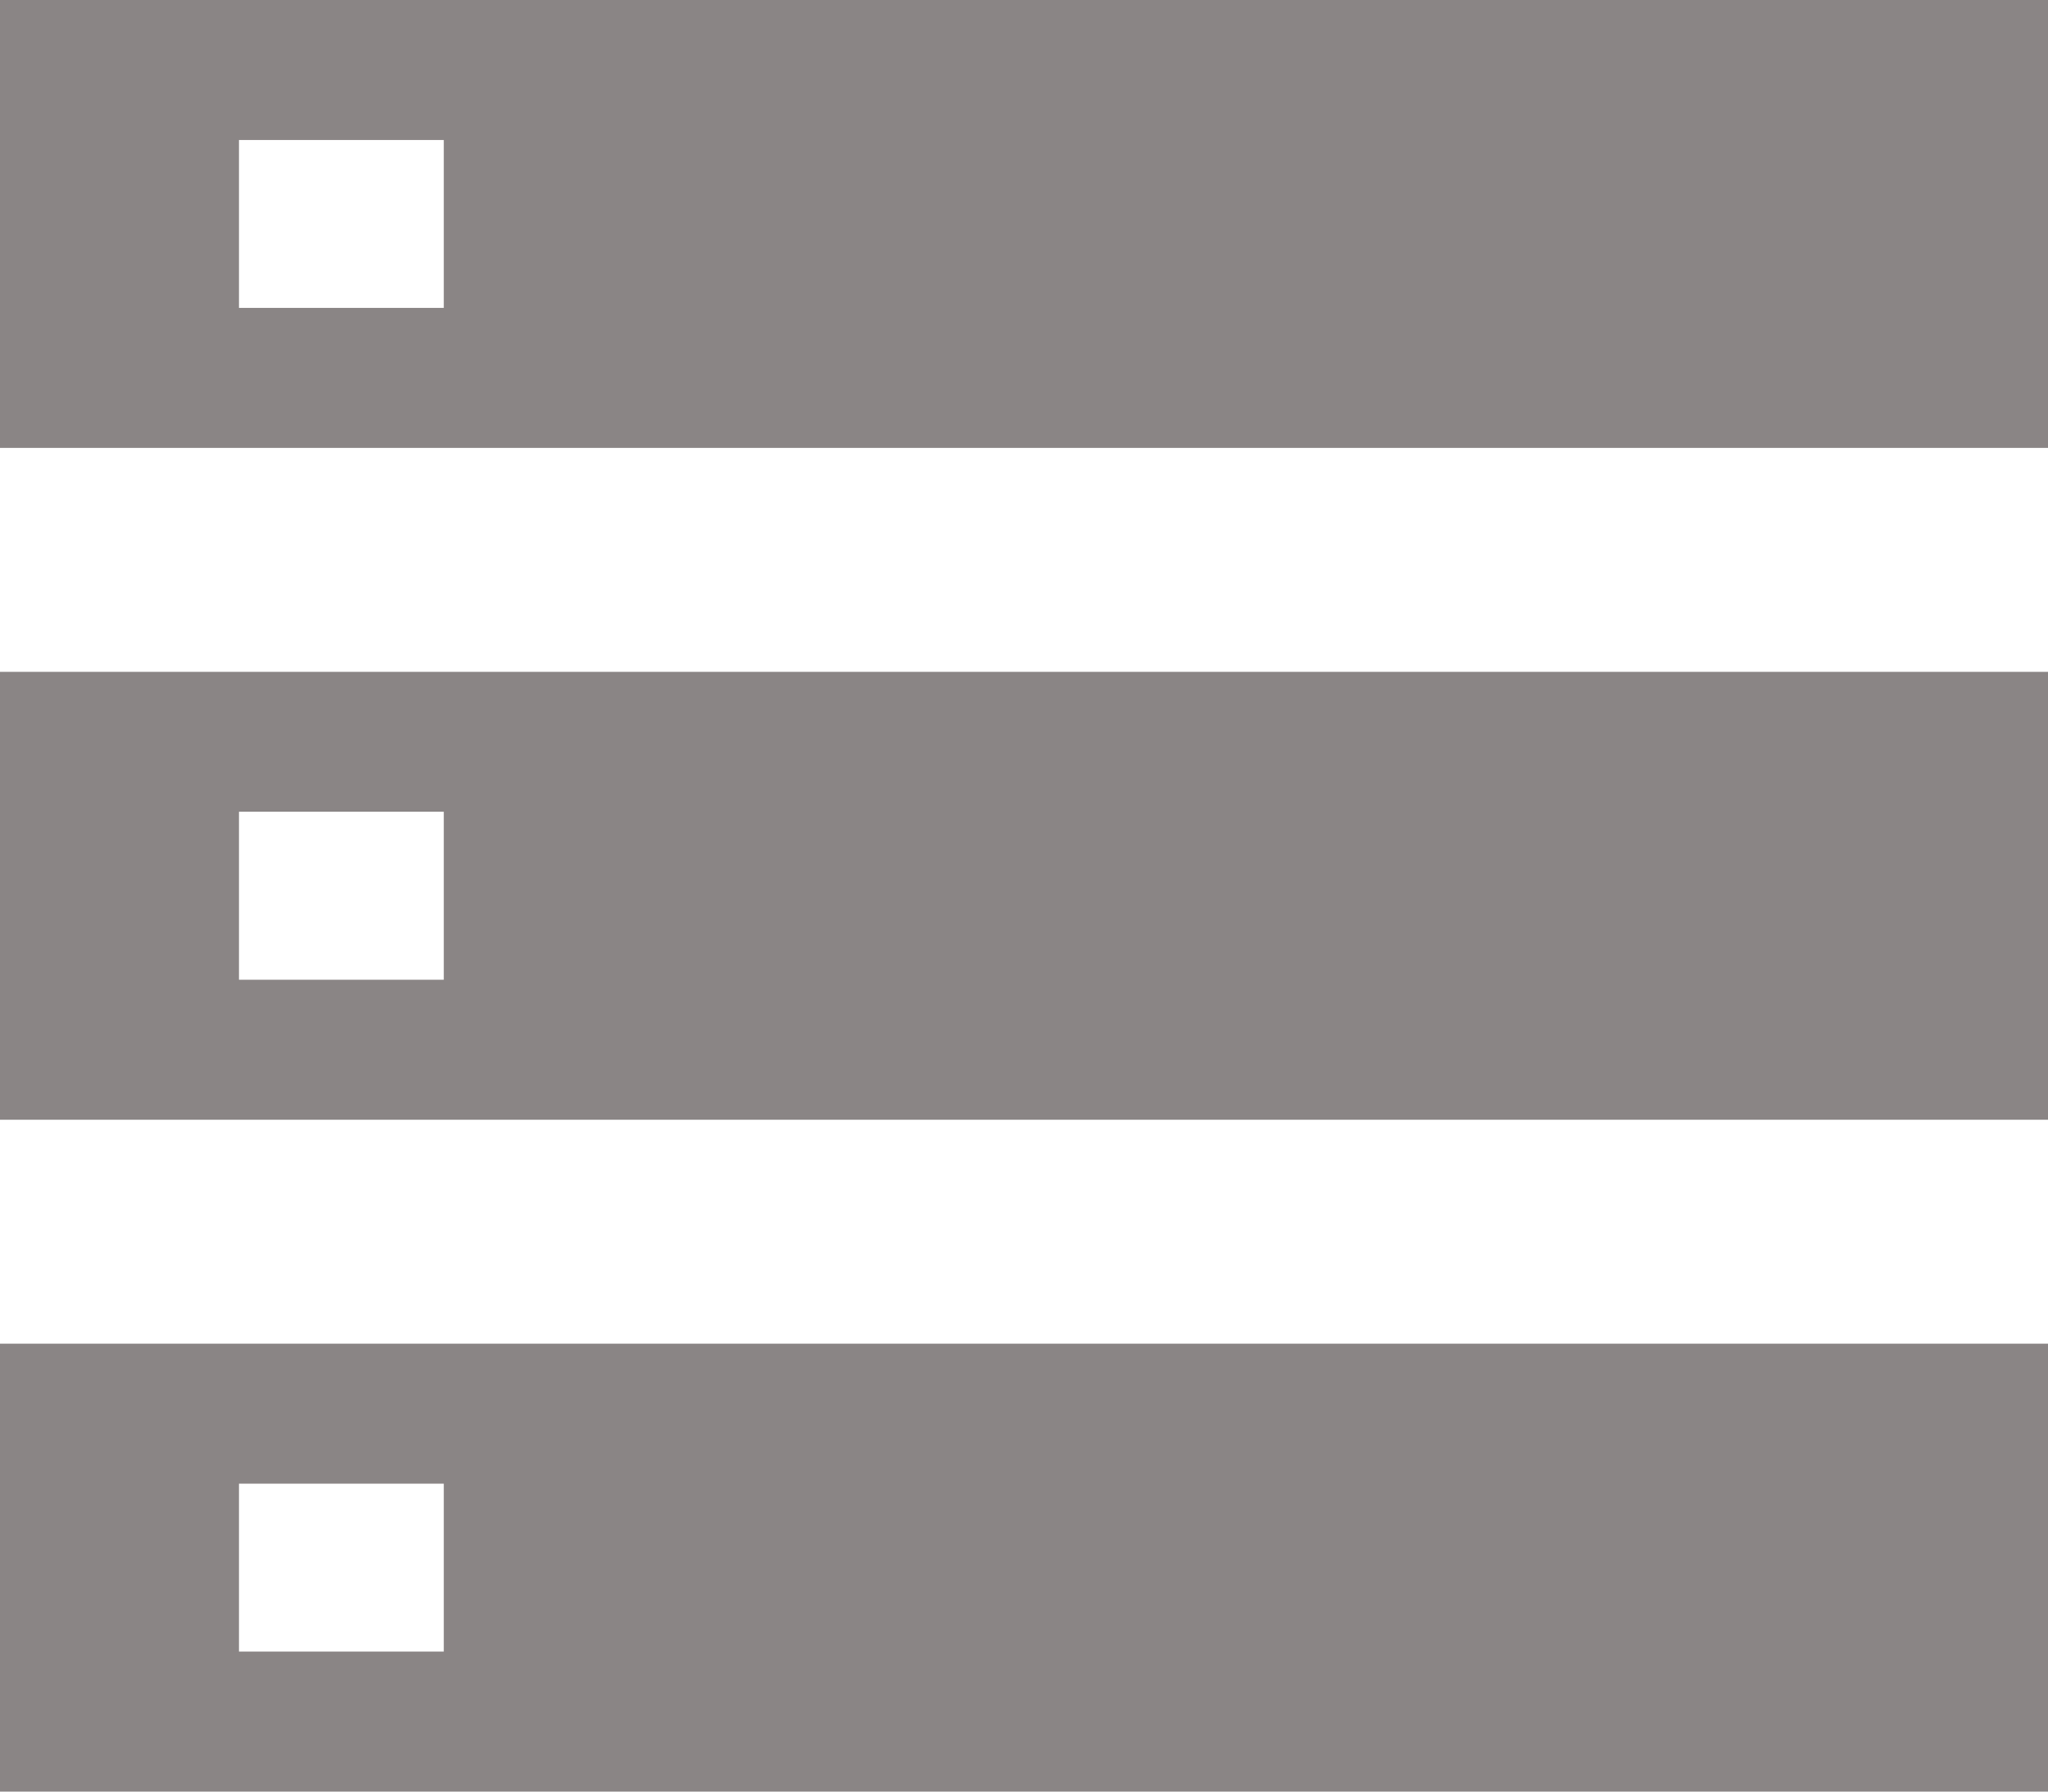 <svg width="16" height="14" viewBox="0 0 16 14" fill="none" xmlns="http://www.w3.org/2000/svg">
<g id="Group 115">
<path id="Vector" d="M0 0V3.5H16V0H0ZM3.467 2.406H1.867V1.094H3.467V2.406Z" fill="#8A8585"/>
<path id="Vector_2" d="M0 8.75H16V5.25H0V8.75ZM1.867 6.343H3.467V7.656H1.867V6.343Z" fill="#8A8585"/>
<path id="Vector_3" d="M0 14H16V10.5H0V14ZM1.867 11.594H3.467V12.906H1.867V11.594Z" fill="#8A8585"/>
</g>
</svg>
